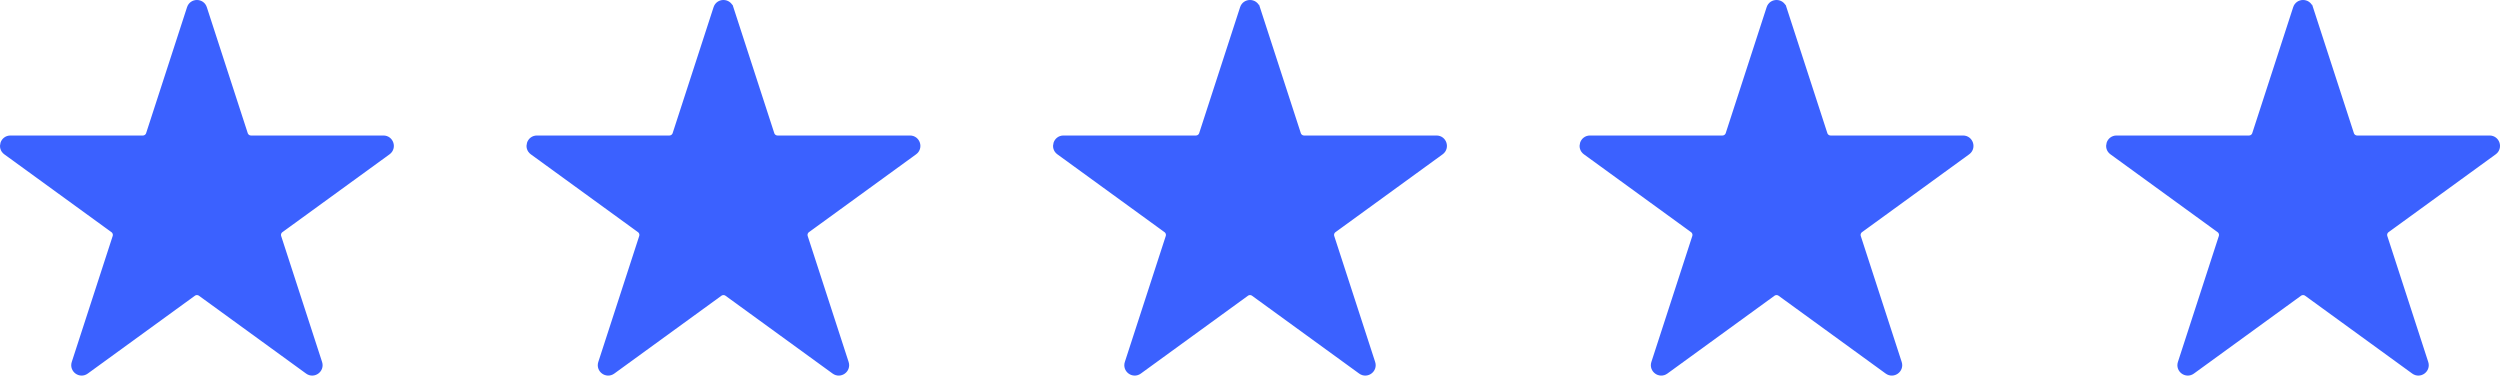<?xml version="1.0" encoding="UTF-8"?>
<svg id="_レイヤー_1" data-name="レイヤー 1" xmlns="http://www.w3.org/2000/svg" viewBox="0 0 180.424 27.107">
  <path d="M14.688.595l2.953,9.089c.067.206.259.345.476.345h9.557c.484,0,.686.62.294.905l-7.732,5.617c-.175.127-.249.353-.182.559l2.953,9.089c.15.461-.378.844-.769.559l-7.732-5.617c-.175-.127-.413-.127-.588,0l-7.732,5.617c-.392.285-.919-.098-.769-.559l2.953-9.089c.067-.206-.006-.432-.182-.559L.457,10.935c-.392-.285-.19-.905.294-.905h9.557c.217,0,.409-.139.476-.345L13.737.595c.15-.461.801-.461.951,0Z" style="fill: #3b61ff; stroke: #3b61ff; stroke-miterlimit: 10; stroke-width: .5px;"/>
  <path d="M52.688.595l2.953,9.089c.067.206.259.345.476.345h9.557c.484,0,.686.62.294.905l-7.732,5.617c-.175.127-.249.353-.182.559l2.953,9.089c.15.461-.378.844-.769.559l-7.732-5.617c-.175-.127-.413-.127-.588,0l-7.732,5.617c-.392.285-.919-.098-.769-.559l2.953-9.089c.067-.206-.006-.432-.182-.559l-7.732-5.617c-.392-.285-.19-.905.294-.905h9.557c.217,0,.409-.139.476-.345l2.953-9.089c.15-.461.801-.461.951,0Z" style="fill: #3b61ff; stroke: #3b61ff; stroke-miterlimit: 10; stroke-width: .5px;"/>
  <path d="M90.688.595l2.953,9.089c.067.206.259.345.476.345h9.557c.484,0,.686.62.294.905l-7.732,5.617c-.175.127-.249.353-.182.559l2.953,9.089c.15.461-.378.844-.769.559l-7.732-5.617c-.175-.127-.413-.127-.588,0l-7.732,5.617c-.392.285-.919-.098-.769-.559l2.953-9.089c.067-.206-.006-.432-.182-.559l-7.732-5.617c-.392-.285-.19-.905.294-.905h9.557c.217,0,.409-.139.476-.345l2.953-9.089c.15-.461.801-.461.951,0Z" style="fill: #3b61ff; stroke: #3b61ff; stroke-miterlimit: 10; stroke-width: .5px;"/>
  <path d="M128.688.595l2.953,9.089c.067.206.259.345.476.345h9.557c.484,0,.686.62.294.905l-7.732,5.617c-.175.127-.249.353-.182.559l2.953,9.089c.15.461-.378.844-.769.559l-7.732-5.617c-.175-.127-.413-.127-.588,0l-7.732,5.617c-.392.285-.919-.098-.769-.559l2.953-9.089c.067-.206-.006-.432-.182-.559l-7.732-5.617c-.392-.285-.19-.905.294-.905h9.557c.217,0,.409-.139.476-.345l2.953-9.089c.15-.461.801-.461.951,0Z" style="fill: #3b61ff; stroke: #3b61ff; stroke-miterlimit: 10; stroke-width: .5px;"/>
  <path d="M166.688.595l2.953,9.089c.067.206.259.345.476.345h9.557c.484,0,.686.62.294.905l-7.732,5.617c-.175.127-.249.353-.182.559l2.953,9.089c.15.461-.378.844-.769.559l-7.732-5.617c-.175-.127-.413-.127-.588,0l-7.732,5.617c-.392.285-.919-.098-.769-.559l2.953-9.089c.067-.206-.006-.432-.182-.559l-7.732-5.617c-.392-.285-.19-.905.294-.905h9.557c.217,0,.409-.139.476-.345l2.953-9.089c.15-.461.801-.461.951,0Z" style="fill: #3b61ff; stroke: #3b61ff; stroke-miterlimit: 10; stroke-width: .5px;"/>
</svg>